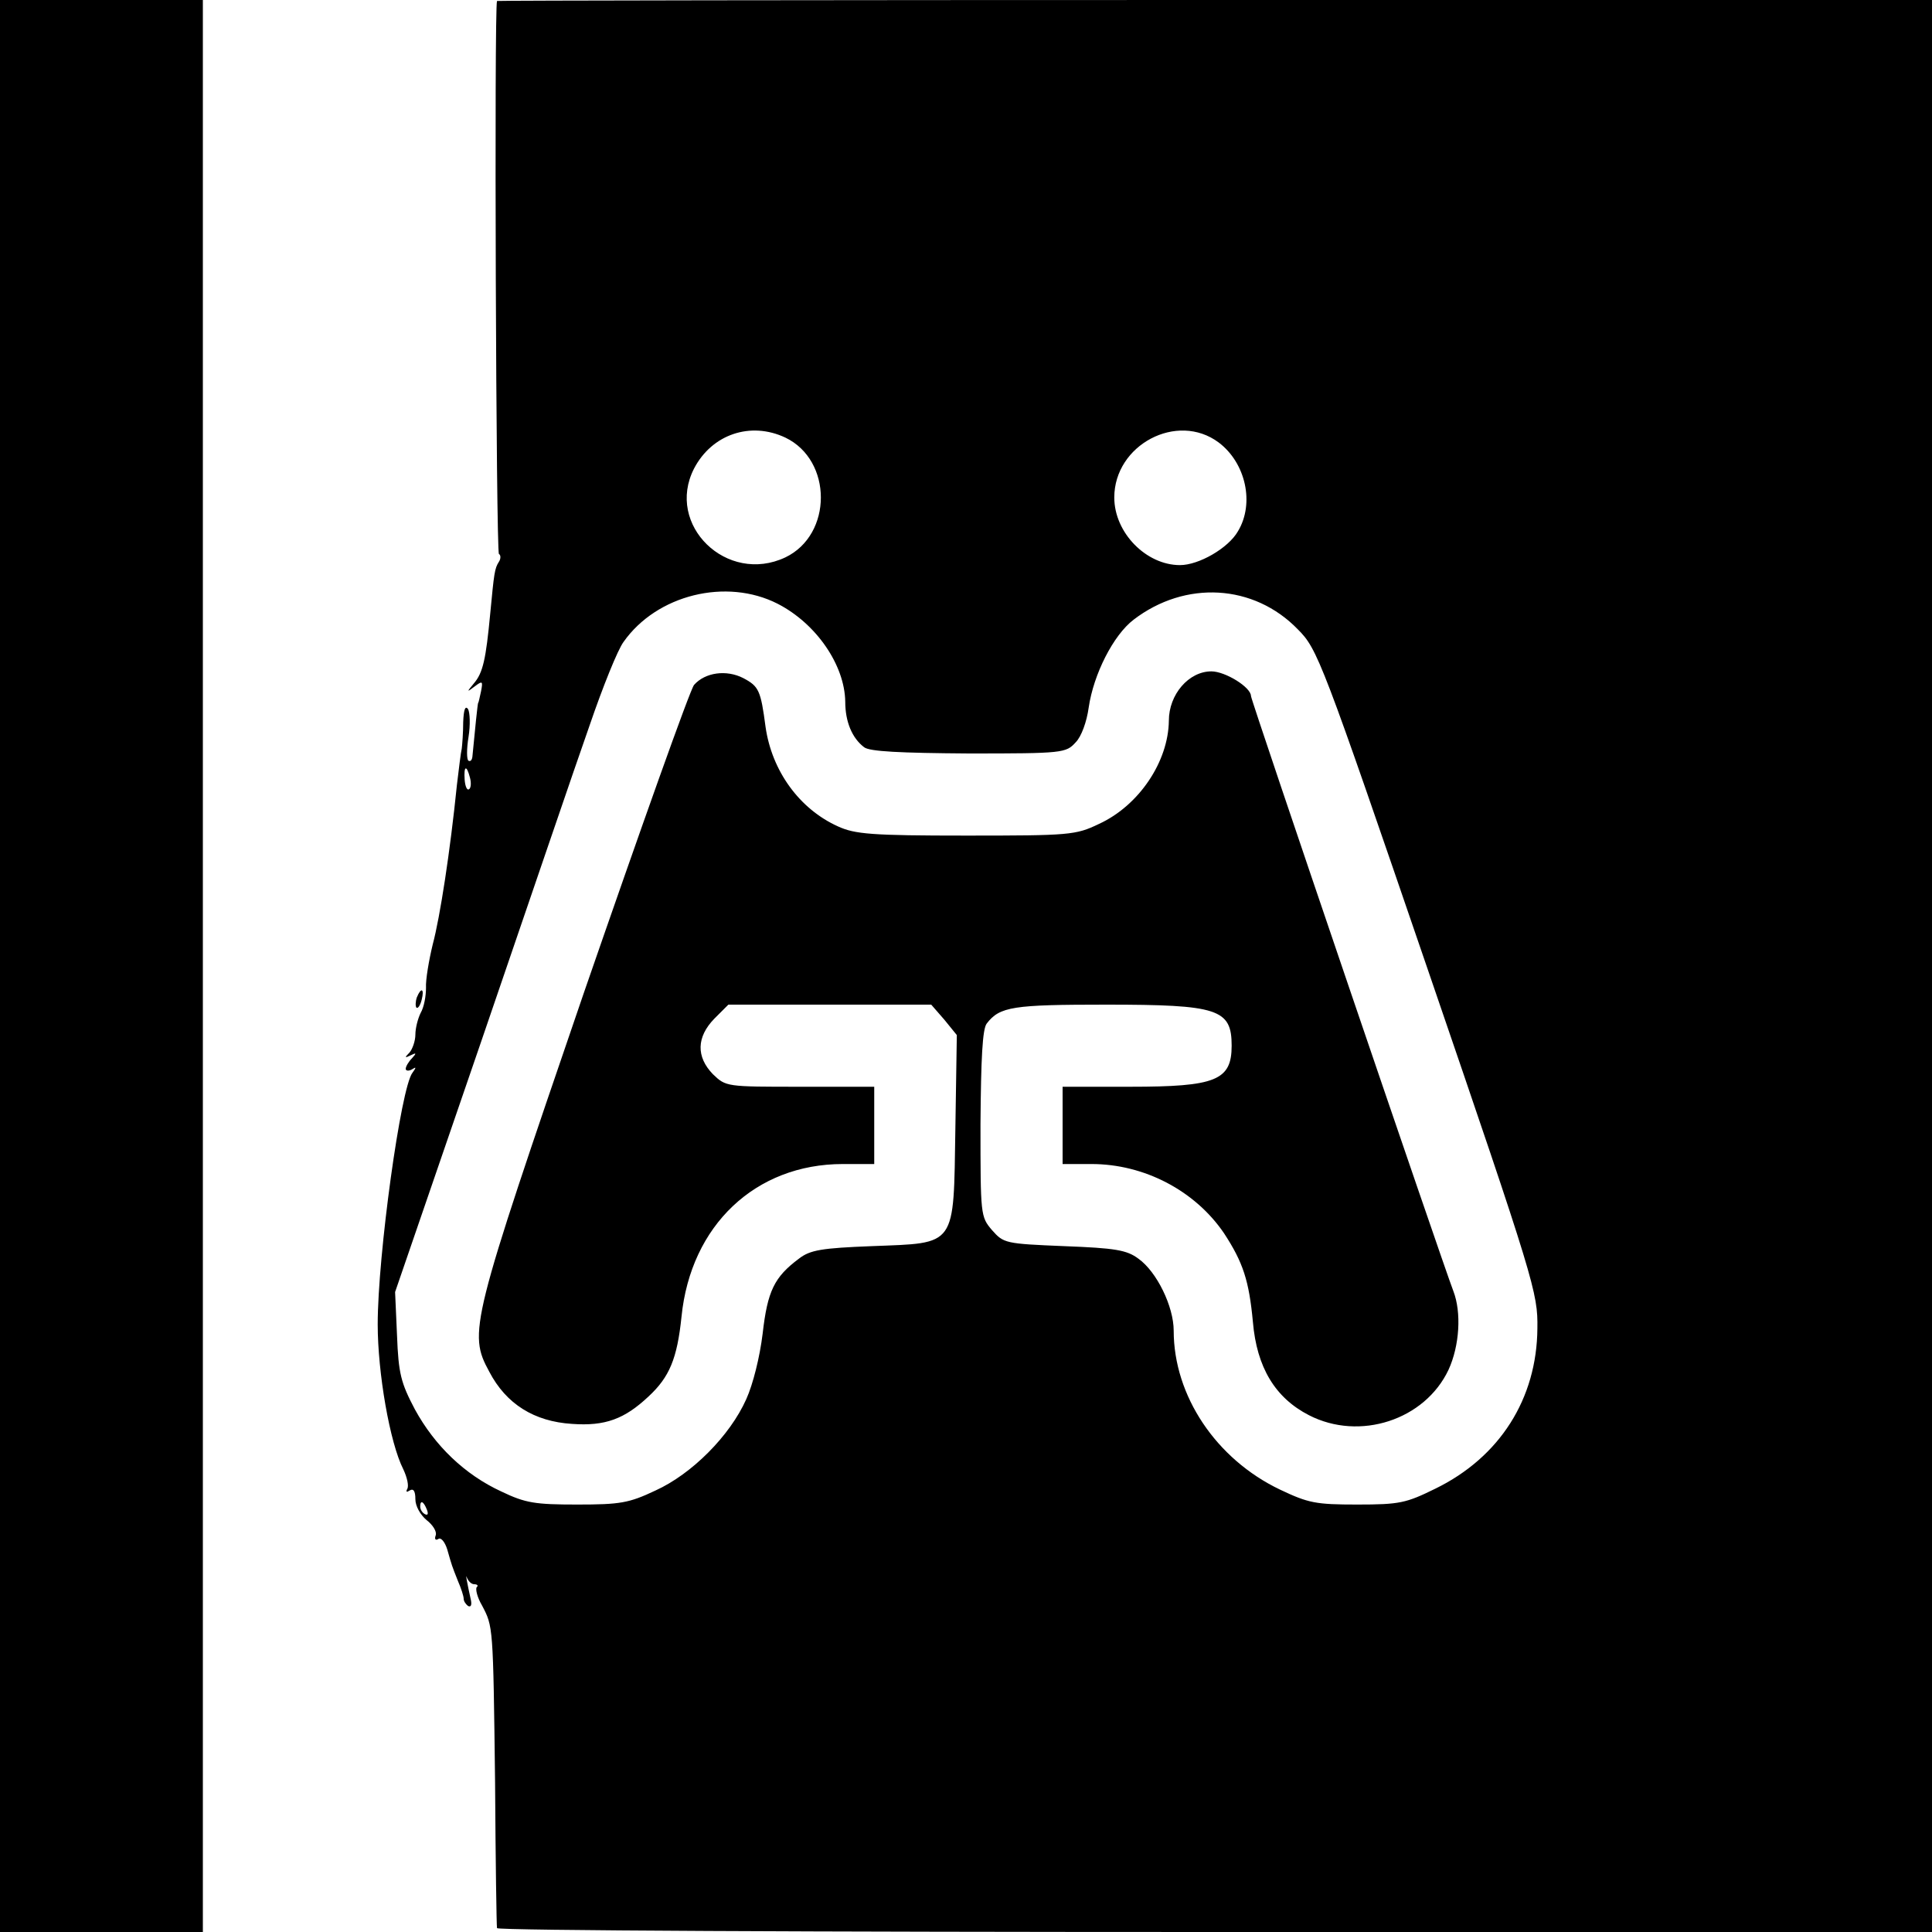 <?xml version="1.0" standalone="no"?>
<!DOCTYPE svg PUBLIC "-//W3C//DTD SVG 20010904//EN"
 "http://www.w3.org/TR/2001/REC-SVG-20010904/DTD/svg10.dtd">
<svg version="1.0" xmlns="http://www.w3.org/2000/svg"
 width="400pt" height="400pt" viewBox="0 0 400 400"
 preserveAspectRatio="xMidYMid meet">
<g transform="translate(0,400) scale(0.1,-0.1)"
fill="#000000" stroke="none">
<path d="M0 2000 l0 -2000 210 0 210 0 0 2000 0 2000 -210 0 -210 0 0 -2000z"/>
<path d="M1029 3998 c-6 -14 -2 -1141 4 -1145 4 -2 4 -10 0 -16 -9 -14 -10
-23 -18 -107 -9 -95 -15 -123 -34 -145 -15 -18 -15 -19 2 -6 16 12 17 11 13
-10 -3 -13 -5 -24 -6 -24 -1 0 -7 -59 -12 -112 -1 -7 -4 -10 -8 -8 -4 2 -4 25
0 49 4 25 3 51 -1 58 -6 8 -9 -2 -10 -27 0 -22 -2 -47 -3 -55 -2 -8 -6 -42
-10 -75 -14 -138 -35 -274 -50 -330 -8 -33 -15 -74 -14 -90 0 -17 -4 -40 -11
-52 -6 -12 -11 -32 -11 -45 0 -13 -6 -30 -12 -37 -11 -11 -10 -12 2 -6 12 6
13 5 3 -6 -7 -7 -13 -17 -13 -22 0 -4 6 -5 13 -1 9 6 9 4 1 -7 -24 -30 -72
-378 -72 -521 0 -100 25 -245 53 -300 8 -17 12 -35 8 -41 -3 -6 -1 -7 5 -3 8
5 12 -1 12 -18 0 -14 10 -32 23 -43 13 -10 22 -24 19 -32 -3 -8 0 -11 6 -7 5
3 13 -6 18 -22 10 -35 9 -32 22 -65 7 -16 12 -32 12 -37 0 -5 4 -11 9 -15 6
-3 8 2 6 12 -8 36 -12 58 -8 46 3 -7 9 -13 15 -13 6 0 9 -3 5 -6 -3 -4 1 -21
11 -38 23 -44 23 -40 27 -366 1 -162 3 -298 4 -302 1 -5 669 -8 1486 -8 l1485
0 0 2000 0 2000 -1485 0 c-817 0 -1485 -1 -1486 -2z m597 -904 c98 -47 98
-201 0 -248 -121 -57 -249 67 -189 184 37 71 117 98 189 64z m897 -10 c56 -42
75 -126 40 -184 -20 -35 -81 -70 -120 -70 -70 0 -136 67 -136 140 0 109 130
178 216 114z m-913 -334 c80 -41 139 -127 140 -203 0 -41 14 -75 39 -94 11 -9
75 -12 217 -13 195 0 201 1 221 23 12 12 23 43 27 72 10 69 51 150 93 182 107
82 249 74 340 -20 41 -41 49 -62 270 -707 221 -645 227 -667 226 -740 -1 -146
-78 -267 -211 -332 -61 -30 -74 -33 -162 -33 -86 0 -101 3 -160 31 -132 63
-220 194 -220 329 0 50 -35 122 -73 149 -24 18 -48 22 -154 26 -122 5 -125 6
-149 33 -24 28 -24 31 -24 220 1 135 4 197 13 208 27 35 54 39 247 39 232 0
260 -9 260 -85 0 -72 -33 -85 -210 -85 l-140 0 0 -80 0 -80 60 0 c109 0 214
-55 274 -143 40 -61 52 -99 60 -184 8 -94 46 -157 116 -193 105 -54 240 -10
289 94 23 50 27 119 10 163 -23 60 -419 1223 -419 1232 0 18 -53 51 -82 51
-47 0 -88 -48 -88 -102 -1 -85 -62 -176 -145 -214 -48 -23 -60 -24 -275 -24
-196 0 -230 3 -265 19 -80 36 -137 115 -150 206 -10 76 -14 84 -46 101 -35 18
-79 12 -102 -14 -8 -9 -110 -296 -228 -637 -235 -686 -240 -704 -196 -785 35
-67 93 -103 171 -108 69 -5 109 10 159 57 43 40 59 78 68 165 19 189 153 316
334 316 l65 0 0 80 0 80 -154 0 c-152 0 -153 0 -180 26 -35 36 -34 77 3 115
l29 29 210 0 210 0 27 -31 26 -32 -3 -193 c-4 -248 4 -237 -173 -244 -104 -4
-128 -8 -151 -26 -51 -38 -65 -67 -75 -155 -6 -49 -20 -105 -34 -136 -34 -76
-113 -155 -188 -189 -55 -26 -73 -29 -162 -29 -87 0 -107 3 -157 27 -76 35
-138 95 -179 170 -29 55 -34 74 -37 153 l-4 90 177 515 c97 283 198 580 226
659 27 79 58 156 70 172 69 98 213 133 319 79z m-637 -360 c3 -11 2 -22 -2
-24 -4 -3 -8 6 -9 20 -2 29 4 31 11 4z m-89 -1516 c3 -8 2 -12 -4 -9 -6 3 -10
10 -10 16 0 14 7 11 14 -7z"/>
<path d="M863 1935 c-3 -9 -3 -18 -1 -21 3 -3 8 4 11 16 6 23 -1 27 -10 5z"/>
</g>
</svg>
